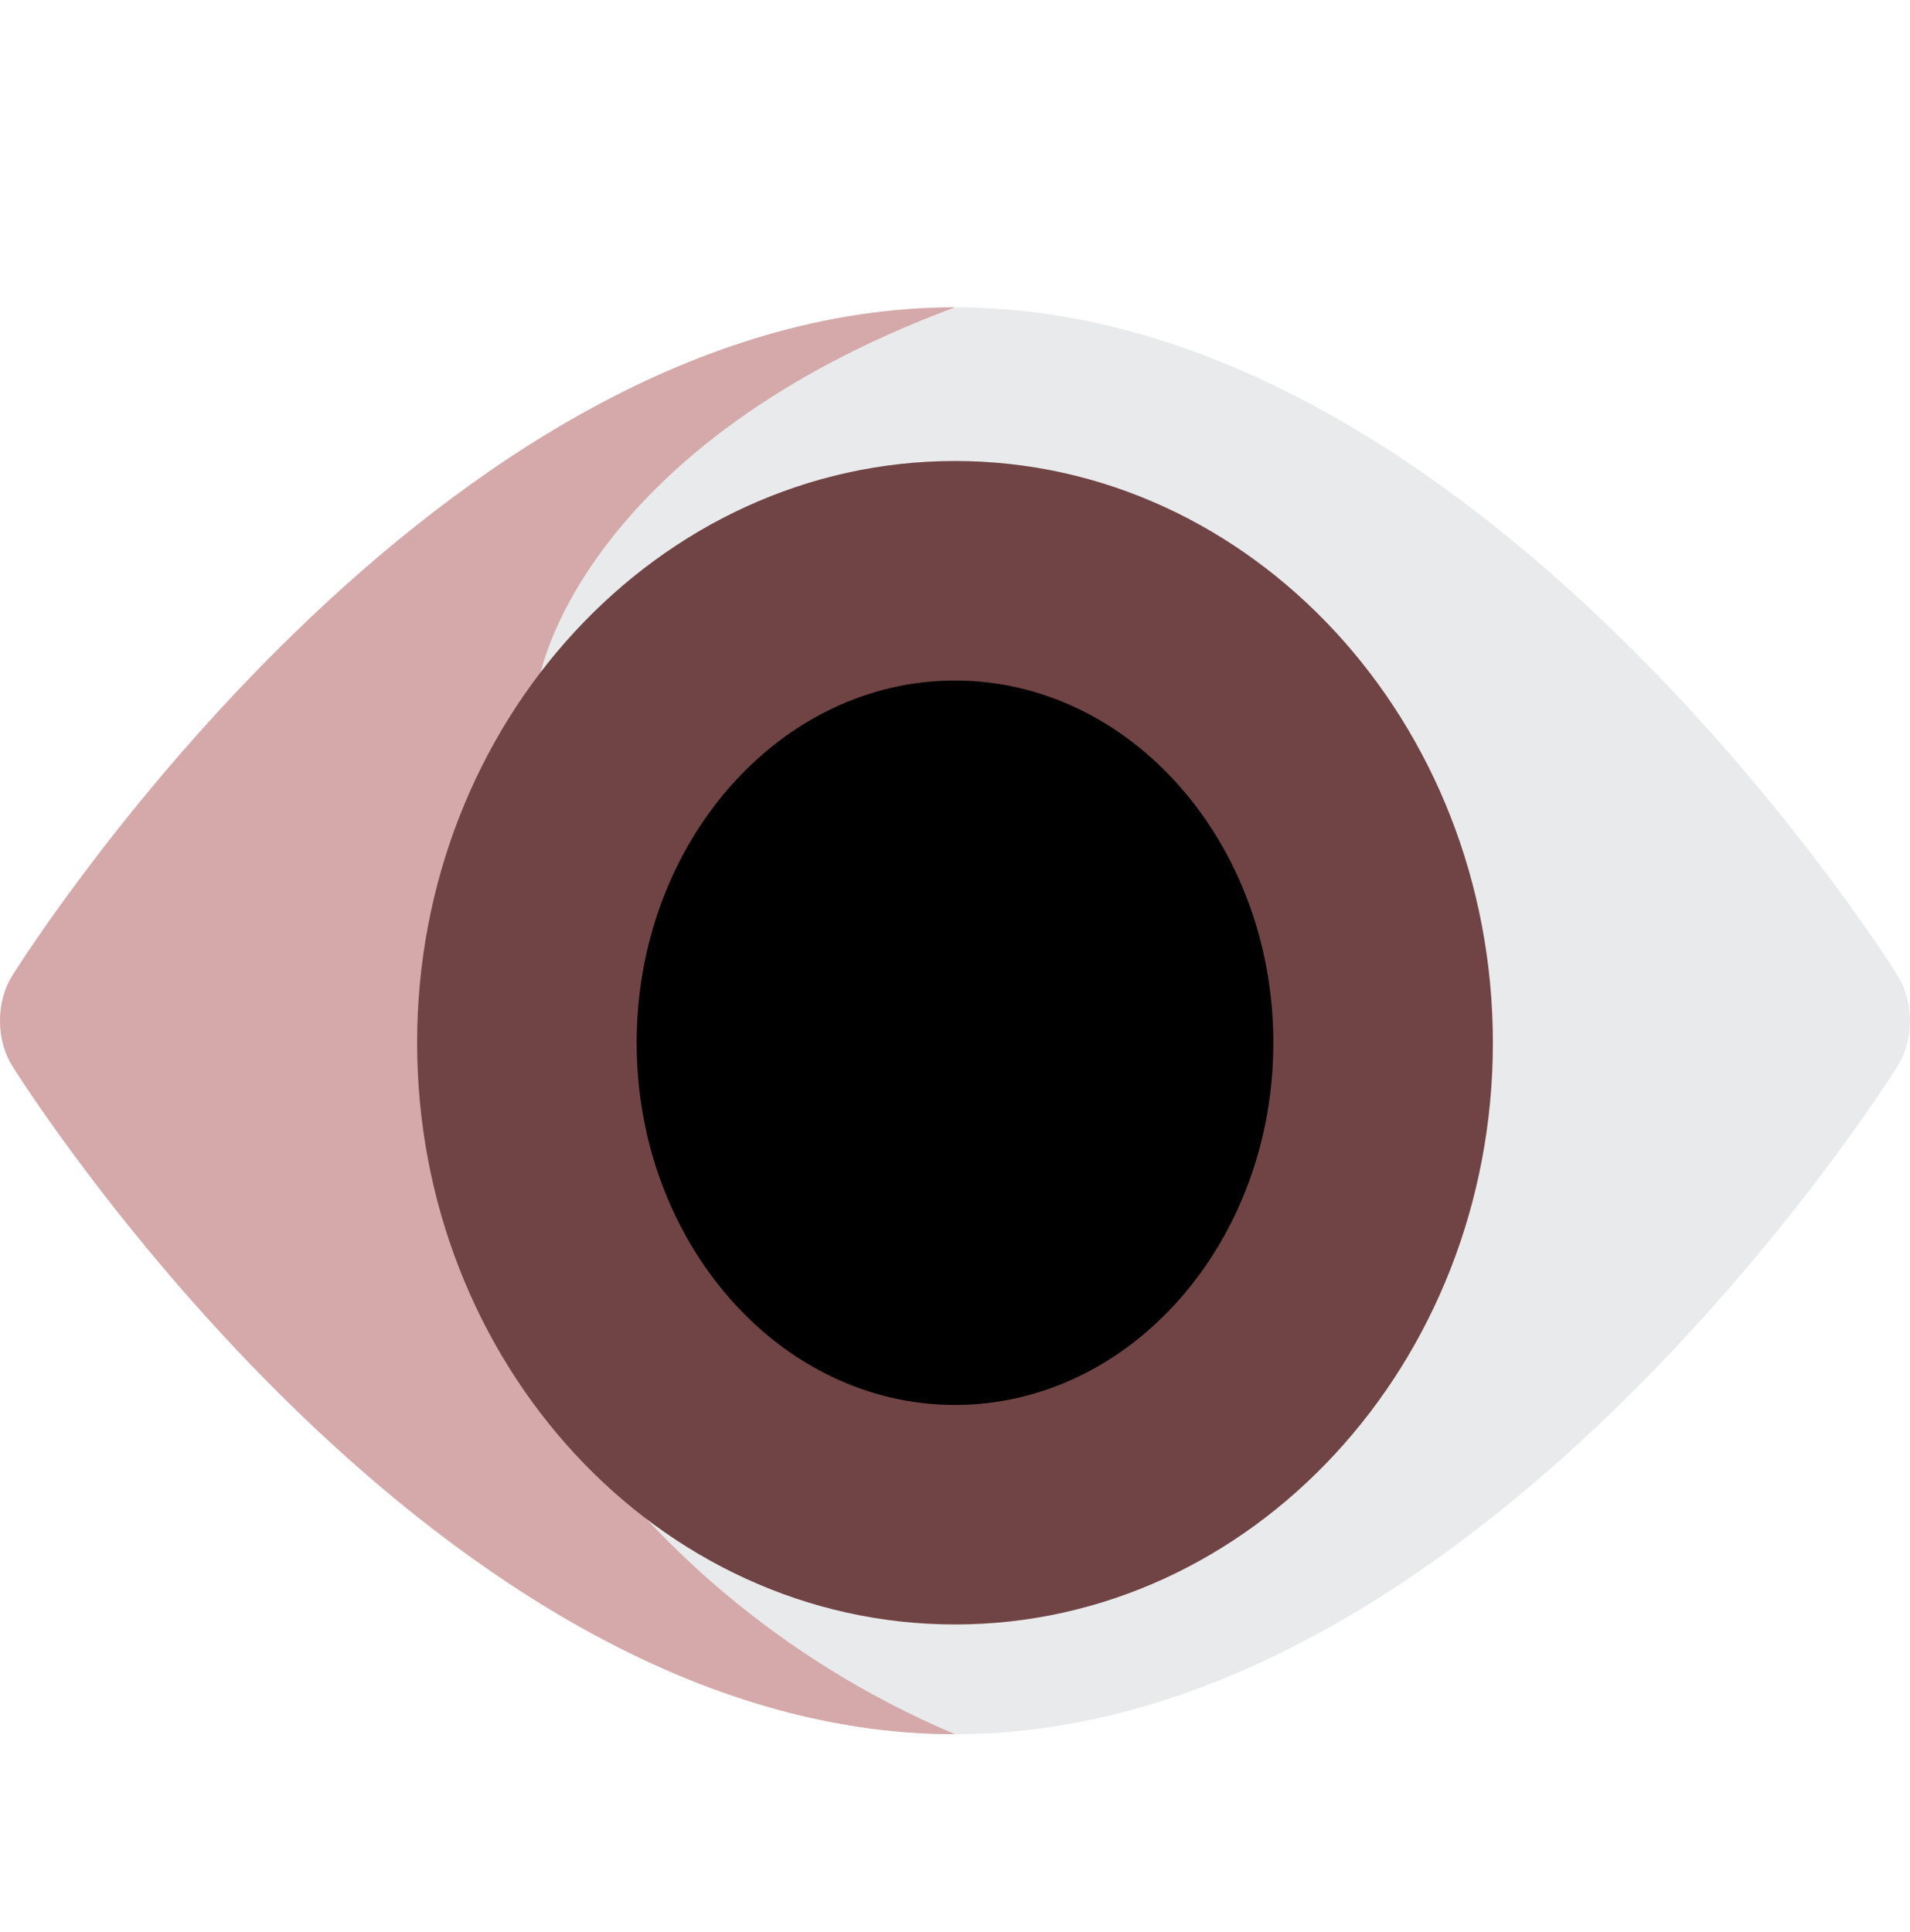 <svg width="87" height="88" viewBox="0 0 87 88" fill="none" xmlns="http://www.w3.org/2000/svg">
<path d="M0.561 48.56C1.341 49.796 19.952 79 43.5 79C67.048 79 85.659 49.796 86.439 48.56C86.801 47.983 87 47.253 87 46.5C87 45.747 86.801 45.017 86.439 44.44C85.659 43.204 67.048 14 43.5 14C19.952 14 1.341 43.204 0.561 44.44C0.199 45.017 0 45.747 0 46.5C0 47.253 0.199 47.983 0.561 48.56Z" fill="#E9EAEB"/>
<path d="M0.561 48.56C1.341 49.796 19.952 79 43.5 79C27 72 21.22 57.236 22 56C22.362 55.423 22 47.253 22 46.5C22 45.747 24.862 33.577 24.5 33C23.72 31.764 26 20.5 43.5 14C19.952 14 1.341 43.204 0.561 44.44C0.199 45.017 0 45.747 0 46.5C0 47.253 0.199 47.983 0.561 48.56Z" fill="#D5A9A9"/>
<path d="M43.5 21C29.991 21 19 32.888 19 47.5C19 62.112 29.991 74 43.5 74C57.009 74 68 62.112 68 47.5C68 32.888 57.009 21 43.5 21Z" fill="#704444"/>
<path d="M43.5 31C35.505 31 29 38.402 29 47.5C29 56.598 35.505 64 43.5 64C51.495 64 58 56.598 58 47.5C58 38.402 51.495 31 43.5 31Z" fill="black"/>
</svg>

